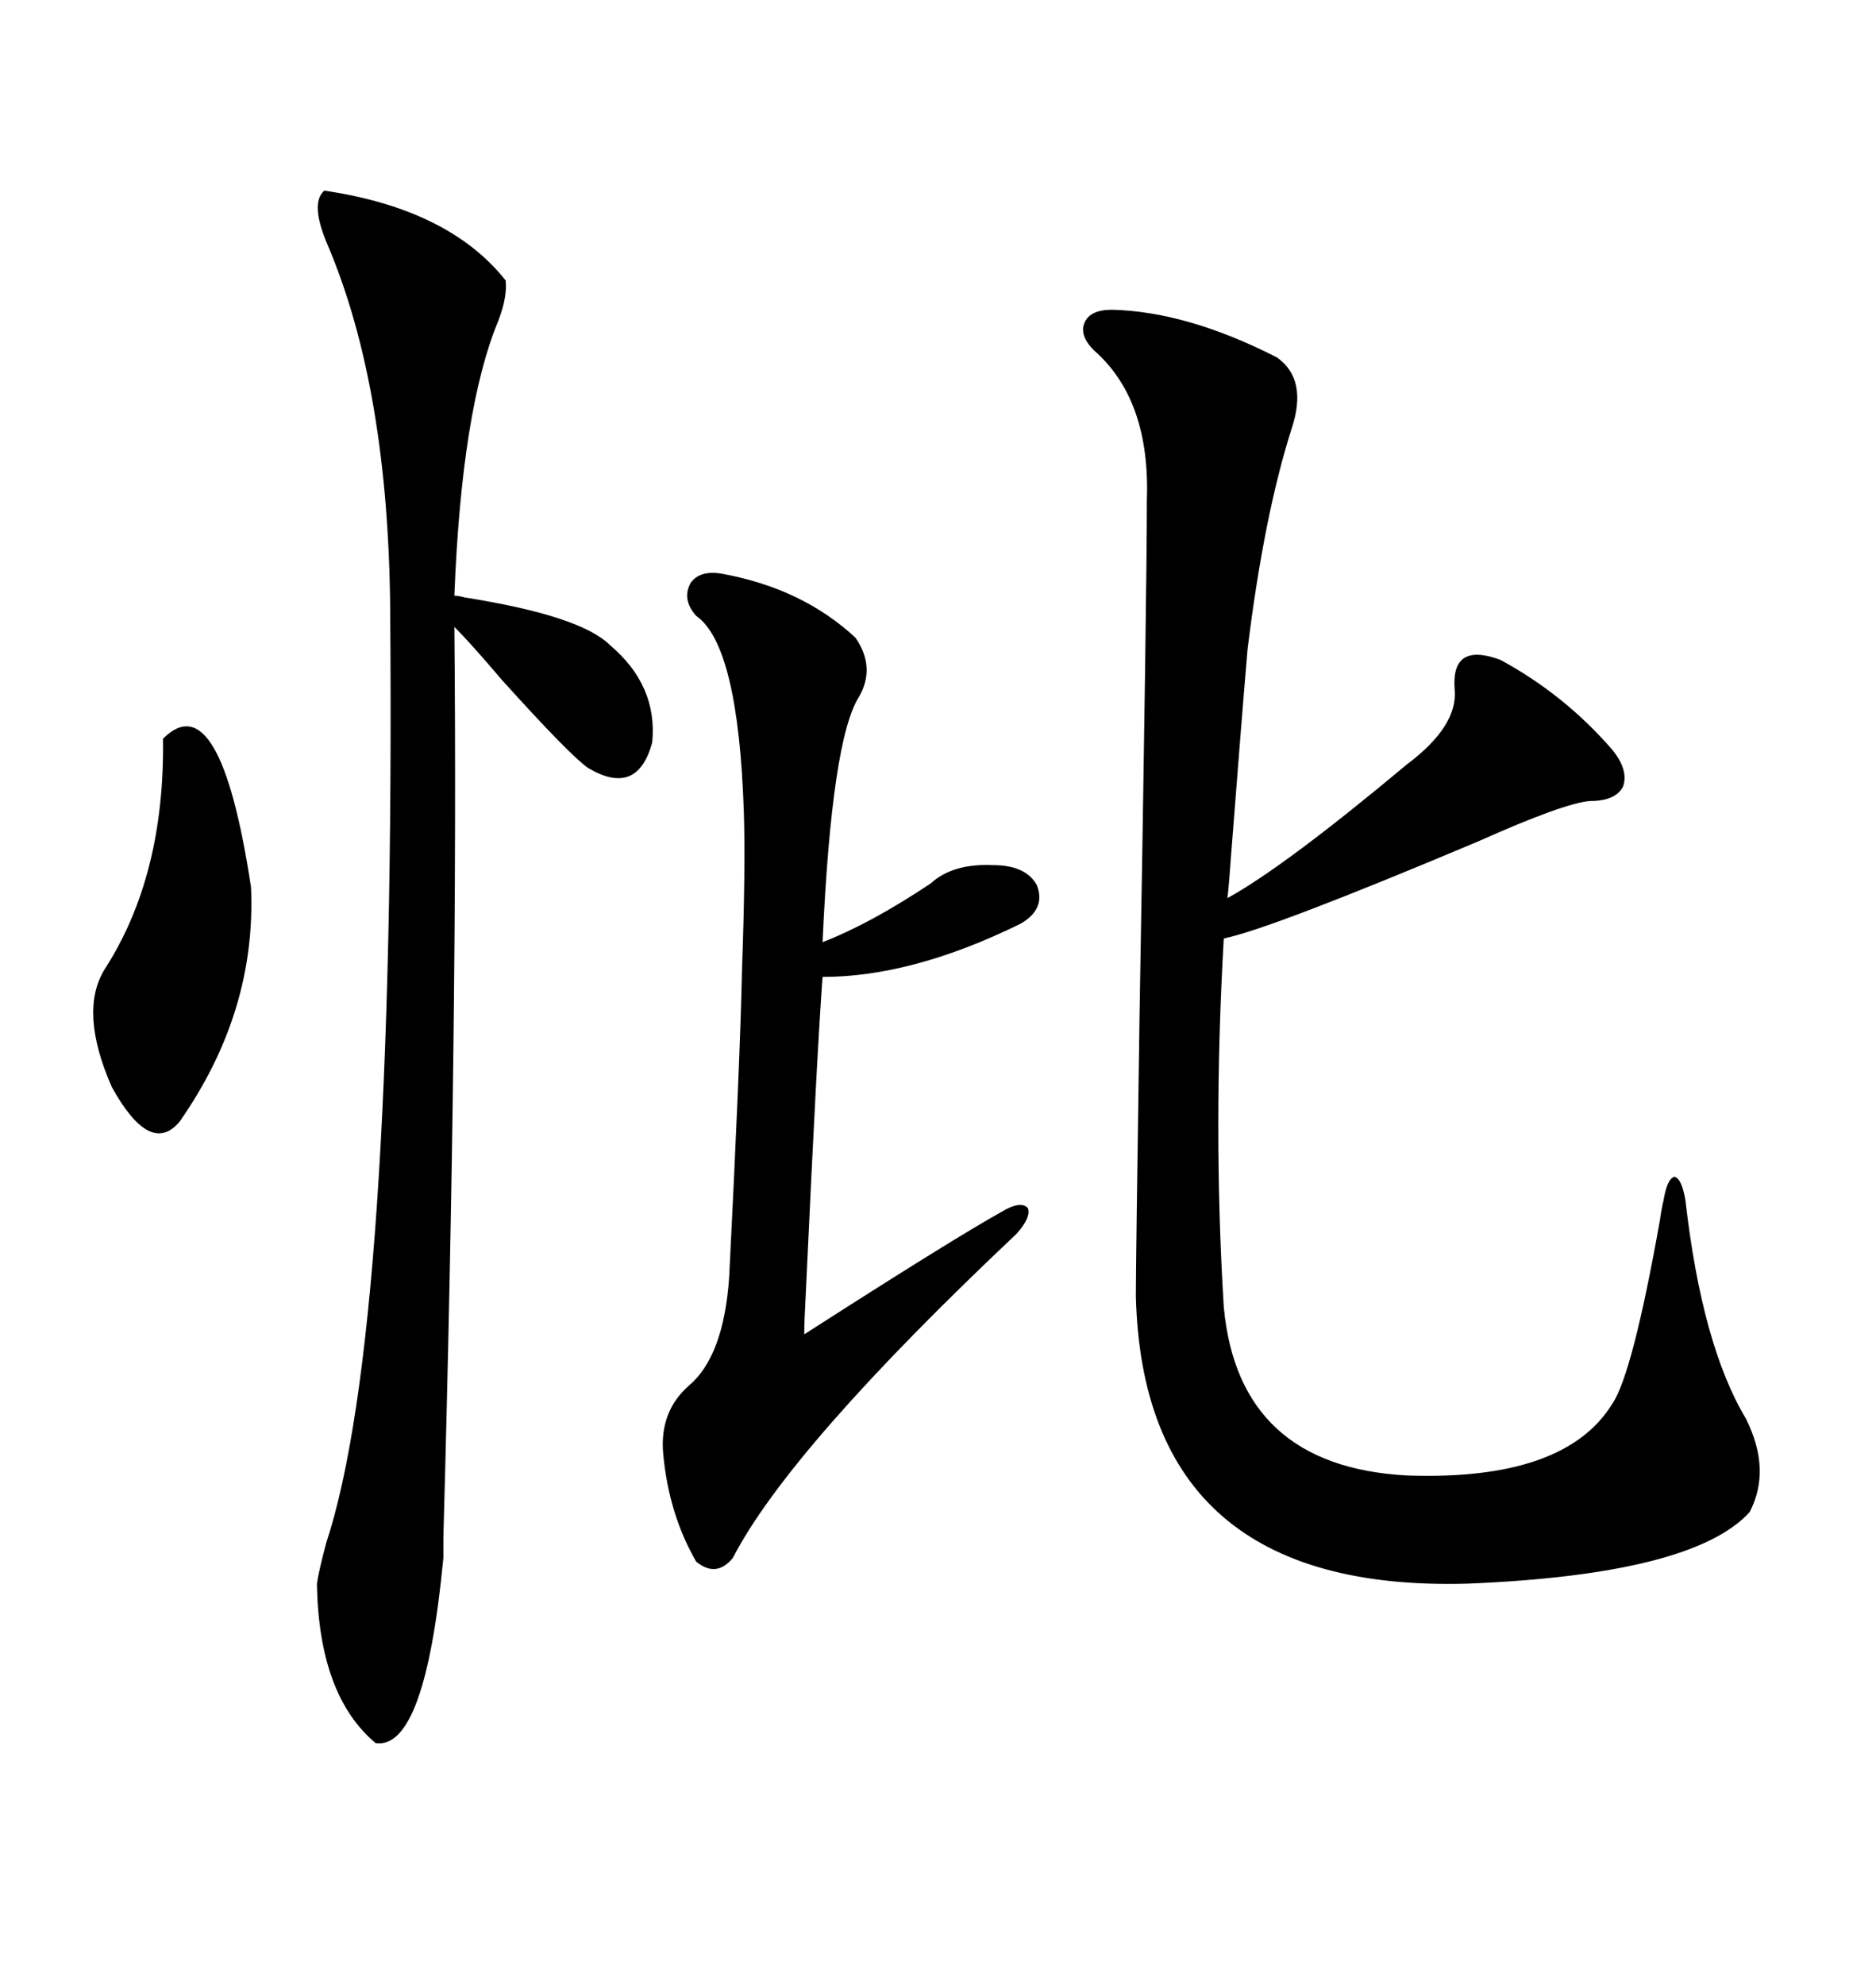 <svg xmlns="http://www.w3.org/2000/svg" xmlns:xlink="http://www.w3.org/1999/xlink" width="300" height="317.285"><path d="M177.83 49.51L177.83 49.51Q189.84 49.80 204.20 57.13L204.20 57.13Q209.18 60.64 206.54 68.55L206.54 68.55Q202.15 82.32 199.51 103.71L199.51 103.71Q198.63 113.96 196.88 136.52L196.88 136.52Q196.58 140.92 196.29 143.55L196.29 143.55Q205.37 138.57 225 122.17L225 122.17Q233.20 116.02 232.62 110.16L232.62 110.16Q232.03 102.54 239.94 105.47L239.94 105.47Q250.20 111.04 257.81 119.82L257.81 119.82Q260.45 123.05 259.57 125.68L259.57 125.68Q258.40 128.03 254.30 128.03L254.30 128.03Q250.20 128.32 236.43 134.47L236.43 134.47Q203.03 148.54 195.70 150L195.70 150Q193.95 180.47 195.70 208.89L195.70 208.89Q198.05 234.38 225 235.84L225 235.84Q250.20 236.72 257.81 224.41L257.81 224.41Q261.04 219.73 265.43 195.12L265.43 195.12Q265.72 193.07 266.02 191.89L266.02 191.89Q266.60 188.38 267.77 188.09L267.77 188.09Q268.95 188.38 269.53 191.89L269.53 191.89Q272.17 215.04 279.20 226.76L279.20 226.76Q283.30 234.96 279.79 241.70L279.79 241.70Q270.70 251.66 234.67 253.13L234.67 253.13Q182.81 254.59 181.64 207.13L181.64 207.13Q181.64 202.15 182.23 162.30L182.23 162.30Q183.40 94.63 183.40 79.98L183.40 79.98Q183.98 63.87 174.90 55.96L174.90 55.96Q172.56 53.61 173.44 51.56L173.44 51.56Q174.32 49.51 177.83 49.51ZM51.86 30.47L51.86 30.47Q71.78 33.40 80.86 44.82L80.86 44.82Q81.15 47.46 79.69 51.27L79.69 51.27Q73.83 65.33 72.66 95.21L72.66 95.21Q73.24 95.21 74.41 95.51L74.41 95.51Q92.87 98.44 97.56 103.13L97.56 103.13Q105.18 109.57 104.30 118.65L104.30 118.65Q101.95 127.44 94.04 122.75L94.04 122.75Q91.11 120.70 80.27 108.69L80.27 108.69Q75.29 102.83 72.66 100.20L72.66 100.20Q73.24 161.72 70.90 245.80L70.90 245.80Q70.90 248.73 70.90 249.02L70.90 249.02Q67.97 279.79 60.06 278.61L60.06 278.61Q50.98 271.00 50.68 253.13L50.68 253.13Q50.98 251.07 52.15 246.68L52.15 246.68Q63.28 212.99 62.40 97.56L62.40 97.56Q62.11 62.11 52.44 39.26L52.44 39.26Q49.51 32.52 51.86 30.47ZM115.43 91.70L115.43 91.70Q128.32 94.04 136.82 101.95L136.82 101.95Q140.04 106.64 137.40 111.33L137.40 111.33Q133.01 118.07 131.54 150.59L131.54 150.59Q139.16 147.66 148.83 141.21L148.83 141.21Q152.34 137.99 158.79 138.28L158.79 138.28Q164.06 138.28 165.82 141.50L165.82 141.50Q167.29 145.31 163.18 147.66L163.18 147.66Q145.90 156.15 131.54 156.15L131.54 156.15Q130.66 167.87 128.91 205.66L128.91 205.66Q128.61 211.23 128.61 213.28L128.61 213.28Q152.34 198.05 160.25 193.65L160.25 193.65Q163.18 191.89 164.36 193.07L164.36 193.07Q164.94 194.53 162.60 197.17L162.60 197.17Q126.27 231.45 117.19 249.02L117.19 249.02Q114.55 252.25 111.33 249.61L111.33 249.61Q106.93 241.99 106.05 232.32L106.05 232.32Q105.47 225.59 110.16 221.48L110.16 221.48Q115.72 216.80 116.60 204.20L116.60 204.20Q118.36 169.34 118.65 155.27L118.65 155.27Q119.24 138.57 118.95 129.79L118.95 129.79Q118.07 103.13 111.33 98.44L111.33 98.44Q108.98 95.80 110.45 93.16L110.45 93.16Q111.91 91.11 115.43 91.70ZM26.07 118.07L26.07 118.07Q35.16 108.98 40.14 141.80L40.14 141.80Q41.02 161.72 28.71 179.30L28.71 179.30Q24.02 184.86 17.87 173.73L17.87 173.73Q12.60 161.72 16.70 154.98L16.70 154.98Q26.37 140.04 26.07 118.07Z"/></svg>